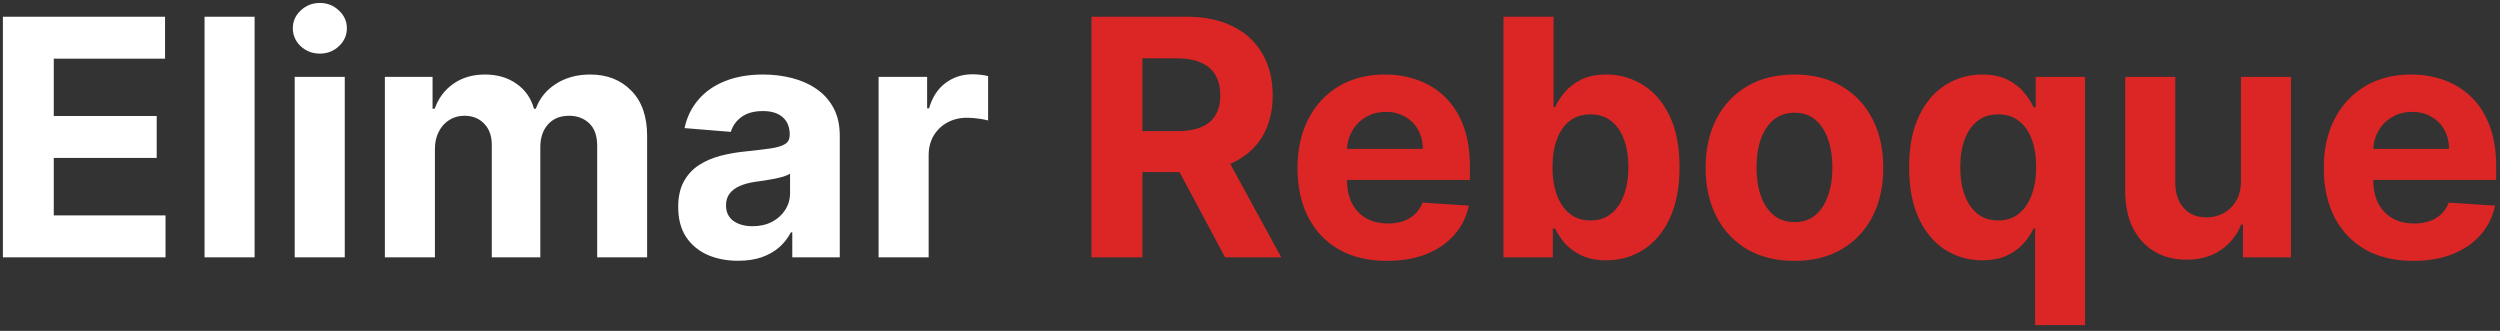 <svg width="272" height="36" viewBox="0 0 272 36" fill="none" xmlns="http://www.w3.org/2000/svg">
<rect x="0" y="0" width="272" height="36" fill="#333333" stroke="none"/>
<path d="M0.315 28V1.818H17.957V6.382H5.85V12.621H17.049V17.185H5.85V23.436H18.008V28H0.315ZM27.701 1.818V28H22.255V1.818H27.701ZM32.064 28V8.364H37.51V28H32.064ZM34.8 5.832C33.99 5.832 33.295 5.564 32.716 5.027C32.145 4.482 31.859 3.83 31.859 3.071C31.859 2.321 32.145 1.678 32.716 1.141C33.295 0.595 33.99 0.322 34.8 0.322C35.609 0.322 36.3 0.595 36.871 1.141C37.45 1.678 37.74 2.321 37.74 3.071C37.74 3.83 37.45 4.482 36.871 5.027C36.3 5.564 35.609 5.832 34.8 5.832ZM41.873 28V8.364H47.063V11.828H47.293C47.702 10.678 48.384 9.77 49.338 9.105C50.293 8.44 51.435 8.108 52.765 8.108C54.111 8.108 55.258 8.445 56.203 9.118C57.15 9.783 57.78 10.686 58.096 11.828H58.3C58.701 10.703 59.425 9.804 60.473 9.131C61.53 8.449 62.779 8.108 64.219 8.108C66.052 8.108 67.539 8.692 68.681 9.859C69.831 11.018 70.407 12.663 70.407 14.794V28H64.973V15.868C64.973 14.777 64.684 13.959 64.104 13.413C63.525 12.868 62.8 12.595 61.931 12.595C60.942 12.595 60.171 12.911 59.617 13.541C59.063 14.163 58.786 14.986 58.786 16.009V28H53.506V15.753C53.506 14.79 53.229 14.023 52.675 13.452C52.13 12.881 51.409 12.595 50.515 12.595C49.909 12.595 49.364 12.749 48.878 13.055C48.401 13.354 48.022 13.776 47.74 14.321C47.459 14.858 47.319 15.489 47.319 16.213V28H41.873ZM80.308 28.371C79.055 28.371 77.939 28.153 76.959 27.719C75.978 27.276 75.203 26.624 74.632 25.763C74.069 24.893 73.788 23.811 73.788 22.516C73.788 21.425 73.988 20.509 74.389 19.767C74.789 19.026 75.335 18.429 76.025 17.977C76.716 17.526 77.5 17.185 78.377 16.954C79.264 16.724 80.193 16.562 81.164 16.469C82.306 16.349 83.227 16.239 83.926 16.136C84.625 16.026 85.132 15.864 85.447 15.651C85.762 15.438 85.92 15.122 85.92 14.704V14.628C85.92 13.818 85.664 13.192 85.153 12.749C84.65 12.305 83.934 12.084 83.005 12.084C82.025 12.084 81.245 12.301 80.666 12.736C80.086 13.162 79.703 13.699 79.515 14.347L74.478 13.938C74.734 12.744 75.237 11.713 75.987 10.844C76.737 9.966 77.704 9.293 78.889 8.824C80.082 8.347 81.463 8.108 83.031 8.108C84.122 8.108 85.166 8.236 86.163 8.491C87.169 8.747 88.059 9.143 88.835 9.68C89.619 10.217 90.237 10.908 90.689 11.751C91.14 12.587 91.366 13.588 91.366 14.756V28H86.201V25.277H86.048C85.733 25.891 85.311 26.432 84.782 26.901C84.254 27.361 83.619 27.723 82.877 27.987C82.136 28.243 81.279 28.371 80.308 28.371ZM81.868 24.612C82.669 24.612 83.376 24.454 83.99 24.139C84.603 23.815 85.085 23.381 85.434 22.835C85.784 22.29 85.959 21.672 85.959 20.982V18.898C85.788 19.009 85.554 19.111 85.255 19.204C84.966 19.29 84.637 19.371 84.271 19.447C83.904 19.516 83.538 19.579 83.171 19.639C82.805 19.69 82.473 19.737 82.174 19.78C81.535 19.874 80.977 20.023 80.5 20.227C80.022 20.432 79.652 20.709 79.387 21.058C79.123 21.399 78.991 21.825 78.991 22.337C78.991 23.078 79.26 23.645 79.796 24.037C80.342 24.421 81.032 24.612 81.868 24.612ZM95.591 28V8.364H100.871V11.79H101.076C101.434 10.571 102.034 9.651 102.878 9.028C103.722 8.398 104.694 8.082 105.793 8.082C106.066 8.082 106.36 8.099 106.675 8.134C106.99 8.168 107.267 8.214 107.506 8.274V13.107C107.25 13.03 106.897 12.962 106.445 12.902C105.993 12.842 105.58 12.812 105.205 12.812C104.404 12.812 103.688 12.987 103.057 13.337C102.435 13.678 101.941 14.155 101.574 14.768C101.216 15.382 101.037 16.09 101.037 16.891V28H95.591Z" fill="white"/>
<path d="M118.756 28V1.818H129.086C131.063 1.818 132.75 2.172 134.148 2.879C135.554 3.578 136.624 4.571 137.357 5.858C138.098 7.136 138.469 8.641 138.469 10.371C138.469 12.109 138.094 13.605 137.344 14.858C136.594 16.102 135.507 17.057 134.084 17.722C132.669 18.386 130.956 18.719 128.945 18.719H122.029V14.27H128.05C129.107 14.27 129.985 14.125 130.684 13.835C131.382 13.546 131.902 13.111 132.243 12.531C132.593 11.952 132.767 11.232 132.767 10.371C132.767 9.501 132.593 8.768 132.243 8.172C131.902 7.575 131.378 7.124 130.671 6.817C129.972 6.501 129.09 6.344 128.025 6.344H124.292V28H118.756ZM132.895 16.085L139.402 28H133.292L126.925 16.085H132.895ZM150.911 28.384C148.891 28.384 147.153 27.974 145.695 27.156C144.246 26.329 143.13 25.162 142.346 23.653C141.562 22.136 141.17 20.342 141.17 18.271C141.17 16.251 141.562 14.479 142.346 12.953C143.13 11.428 144.234 10.239 145.657 9.386C147.089 8.534 148.768 8.108 150.694 8.108C151.989 8.108 153.195 8.317 154.312 8.734C155.437 9.143 156.417 9.761 157.252 10.588C158.096 11.415 158.752 12.454 159.221 13.707C159.69 14.952 159.924 16.409 159.924 18.079V19.575H143.343V16.2H154.798C154.798 15.416 154.627 14.722 154.286 14.117C153.945 13.511 153.472 13.038 152.867 12.697C152.271 12.348 151.576 12.173 150.783 12.173C149.957 12.173 149.224 12.365 148.585 12.749C147.954 13.124 147.46 13.631 147.102 14.27C146.744 14.901 146.56 15.604 146.552 16.379V19.588C146.552 20.56 146.731 21.399 147.089 22.107C147.455 22.814 147.971 23.359 148.636 23.743C149.3 24.126 150.089 24.318 151.001 24.318C151.606 24.318 152.16 24.233 152.663 24.062C153.165 23.892 153.596 23.636 153.954 23.296C154.312 22.954 154.585 22.537 154.772 22.043L159.809 22.375C159.553 23.585 159.029 24.642 158.237 25.546C157.452 26.44 156.438 27.139 155.194 27.642C153.958 28.136 152.531 28.384 150.911 28.384ZM163.58 28V1.818H169.026V11.662H169.192C169.431 11.133 169.776 10.597 170.228 10.051C170.688 9.497 171.285 9.037 172.018 8.67C172.759 8.295 173.68 8.108 174.779 8.108C176.211 8.108 177.532 8.483 178.742 9.233C179.952 9.974 180.92 11.095 181.644 12.595C182.369 14.087 182.731 15.957 182.731 18.207C182.731 20.398 182.377 22.247 181.67 23.756C180.971 25.256 180.016 26.393 178.806 27.169C177.604 27.936 176.258 28.32 174.766 28.32C173.71 28.32 172.81 28.145 172.069 27.796C171.336 27.446 170.735 27.007 170.266 26.479C169.798 25.942 169.44 25.401 169.192 24.855H168.95V28H163.58ZM168.911 18.182C168.911 19.349 169.073 20.368 169.397 21.237C169.721 22.107 170.19 22.784 170.803 23.27C171.417 23.747 172.163 23.986 173.04 23.986C173.927 23.986 174.677 23.743 175.29 23.257C175.904 22.763 176.369 22.081 176.684 21.212C177.008 20.334 177.17 19.324 177.17 18.182C177.17 17.048 177.012 16.051 176.697 15.19C176.381 14.329 175.917 13.656 175.303 13.171C174.69 12.685 173.935 12.442 173.04 12.442C172.154 12.442 171.404 12.676 170.79 13.145C170.185 13.614 169.721 14.278 169.397 15.139C169.073 16 168.911 17.014 168.911 18.182ZM195.237 28.384C193.251 28.384 191.534 27.962 190.085 27.118C188.645 26.266 187.532 25.081 186.748 23.564C185.964 22.038 185.572 20.27 185.572 18.259C185.572 16.23 185.964 14.457 186.748 12.94C187.532 11.415 188.645 10.23 190.085 9.386C191.534 8.534 193.251 8.108 195.237 8.108C197.223 8.108 198.936 8.534 200.376 9.386C201.825 10.23 202.941 11.415 203.725 12.94C204.51 14.457 204.902 16.23 204.902 18.259C204.902 20.27 204.51 22.038 203.725 23.564C202.941 25.081 201.825 26.266 200.376 27.118C198.936 27.962 197.223 28.384 195.237 28.384ZM195.262 24.165C196.166 24.165 196.92 23.909 197.525 23.398C198.13 22.878 198.586 22.171 198.893 21.276C199.208 20.381 199.366 19.362 199.366 18.22C199.366 17.078 199.208 16.06 198.893 15.165C198.586 14.27 198.13 13.562 197.525 13.043C196.92 12.523 196.166 12.263 195.262 12.263C194.35 12.263 193.583 12.523 192.961 13.043C192.348 13.562 191.883 14.27 191.568 15.165C191.261 16.06 191.108 17.078 191.108 18.22C191.108 19.362 191.261 20.381 191.568 21.276C191.883 22.171 192.348 22.878 192.961 23.398C193.583 23.909 194.35 24.165 195.262 24.165ZM221.419 35.364V24.855H221.252C220.997 25.401 220.635 25.942 220.166 26.479C219.706 27.007 219.105 27.446 218.363 27.796C217.63 28.145 216.735 28.32 215.679 28.32C214.187 28.32 212.836 27.936 211.626 27.169C210.424 26.393 209.47 25.256 208.762 23.756C208.064 22.247 207.714 20.398 207.714 18.207C207.714 15.957 208.076 14.087 208.801 12.595C209.525 11.095 210.488 9.974 211.69 9.233C212.9 8.483 214.225 8.108 215.666 8.108C216.765 8.108 217.681 8.295 218.414 8.67C219.156 9.037 219.752 9.497 220.204 10.051C220.664 10.597 221.014 11.133 221.252 11.662H221.483V8.364H226.852V35.364H221.419ZM217.404 23.986C218.282 23.986 219.024 23.747 219.629 23.27C220.243 22.784 220.711 22.107 221.035 21.237C221.368 20.368 221.534 19.349 221.534 18.182C221.534 17.014 221.372 16 221.048 15.139C220.724 14.278 220.255 13.614 219.642 13.145C219.028 12.676 218.282 12.442 217.404 12.442C216.51 12.442 215.755 12.685 215.142 13.171C214.528 13.656 214.064 14.329 213.748 15.19C213.433 16.051 213.275 17.048 213.275 18.182C213.275 19.324 213.433 20.334 213.748 21.212C214.072 22.081 214.537 22.763 215.142 23.257C215.755 23.743 216.51 23.986 217.404 23.986ZM243.816 19.639V8.364H249.262V28H244.034V24.433H243.829C243.386 25.584 242.649 26.509 241.618 27.207C240.595 27.906 239.346 28.256 237.872 28.256C236.559 28.256 235.404 27.957 234.407 27.361C233.41 26.764 232.63 25.916 232.068 24.817C231.514 23.717 231.233 22.401 231.224 20.866V8.364H236.67V19.895C236.679 21.054 236.99 21.97 237.603 22.643C238.217 23.317 239.039 23.653 240.071 23.653C240.727 23.653 241.341 23.504 241.912 23.206C242.483 22.899 242.943 22.447 243.292 21.851C243.65 21.254 243.825 20.517 243.816 19.639ZM262.567 28.384C260.548 28.384 258.809 27.974 257.352 27.156C255.903 26.329 254.786 25.162 254.002 23.653C253.218 22.136 252.826 20.342 252.826 18.271C252.826 16.251 253.218 14.479 254.002 12.953C254.786 11.428 255.89 10.239 257.313 9.386C258.745 8.534 260.424 8.108 262.35 8.108C263.646 8.108 264.852 8.317 265.968 8.734C267.093 9.143 268.073 9.761 268.908 10.588C269.752 11.415 270.408 12.454 270.877 13.707C271.346 14.952 271.58 16.409 271.58 18.079V19.575H254.999V16.2H266.454C266.454 15.416 266.283 14.722 265.942 14.117C265.602 13.511 265.129 13.038 264.523 12.697C263.927 12.348 263.232 12.173 262.44 12.173C261.613 12.173 260.88 12.365 260.241 12.749C259.61 13.124 259.116 13.631 258.758 14.27C258.4 14.901 258.217 15.604 258.208 16.379V19.588C258.208 20.56 258.387 21.399 258.745 22.107C259.112 22.814 259.627 23.359 260.292 23.743C260.957 24.126 261.745 24.318 262.657 24.318C263.262 24.318 263.816 24.233 264.319 24.062C264.822 23.892 265.252 23.636 265.61 23.296C265.968 22.954 266.241 22.537 266.428 22.043L271.465 22.375C271.21 23.585 270.685 24.642 269.893 25.546C269.109 26.44 268.094 27.139 266.85 27.642C265.614 28.136 264.187 28.384 262.567 28.384Z" fill="#DC2626"/>
</svg>
